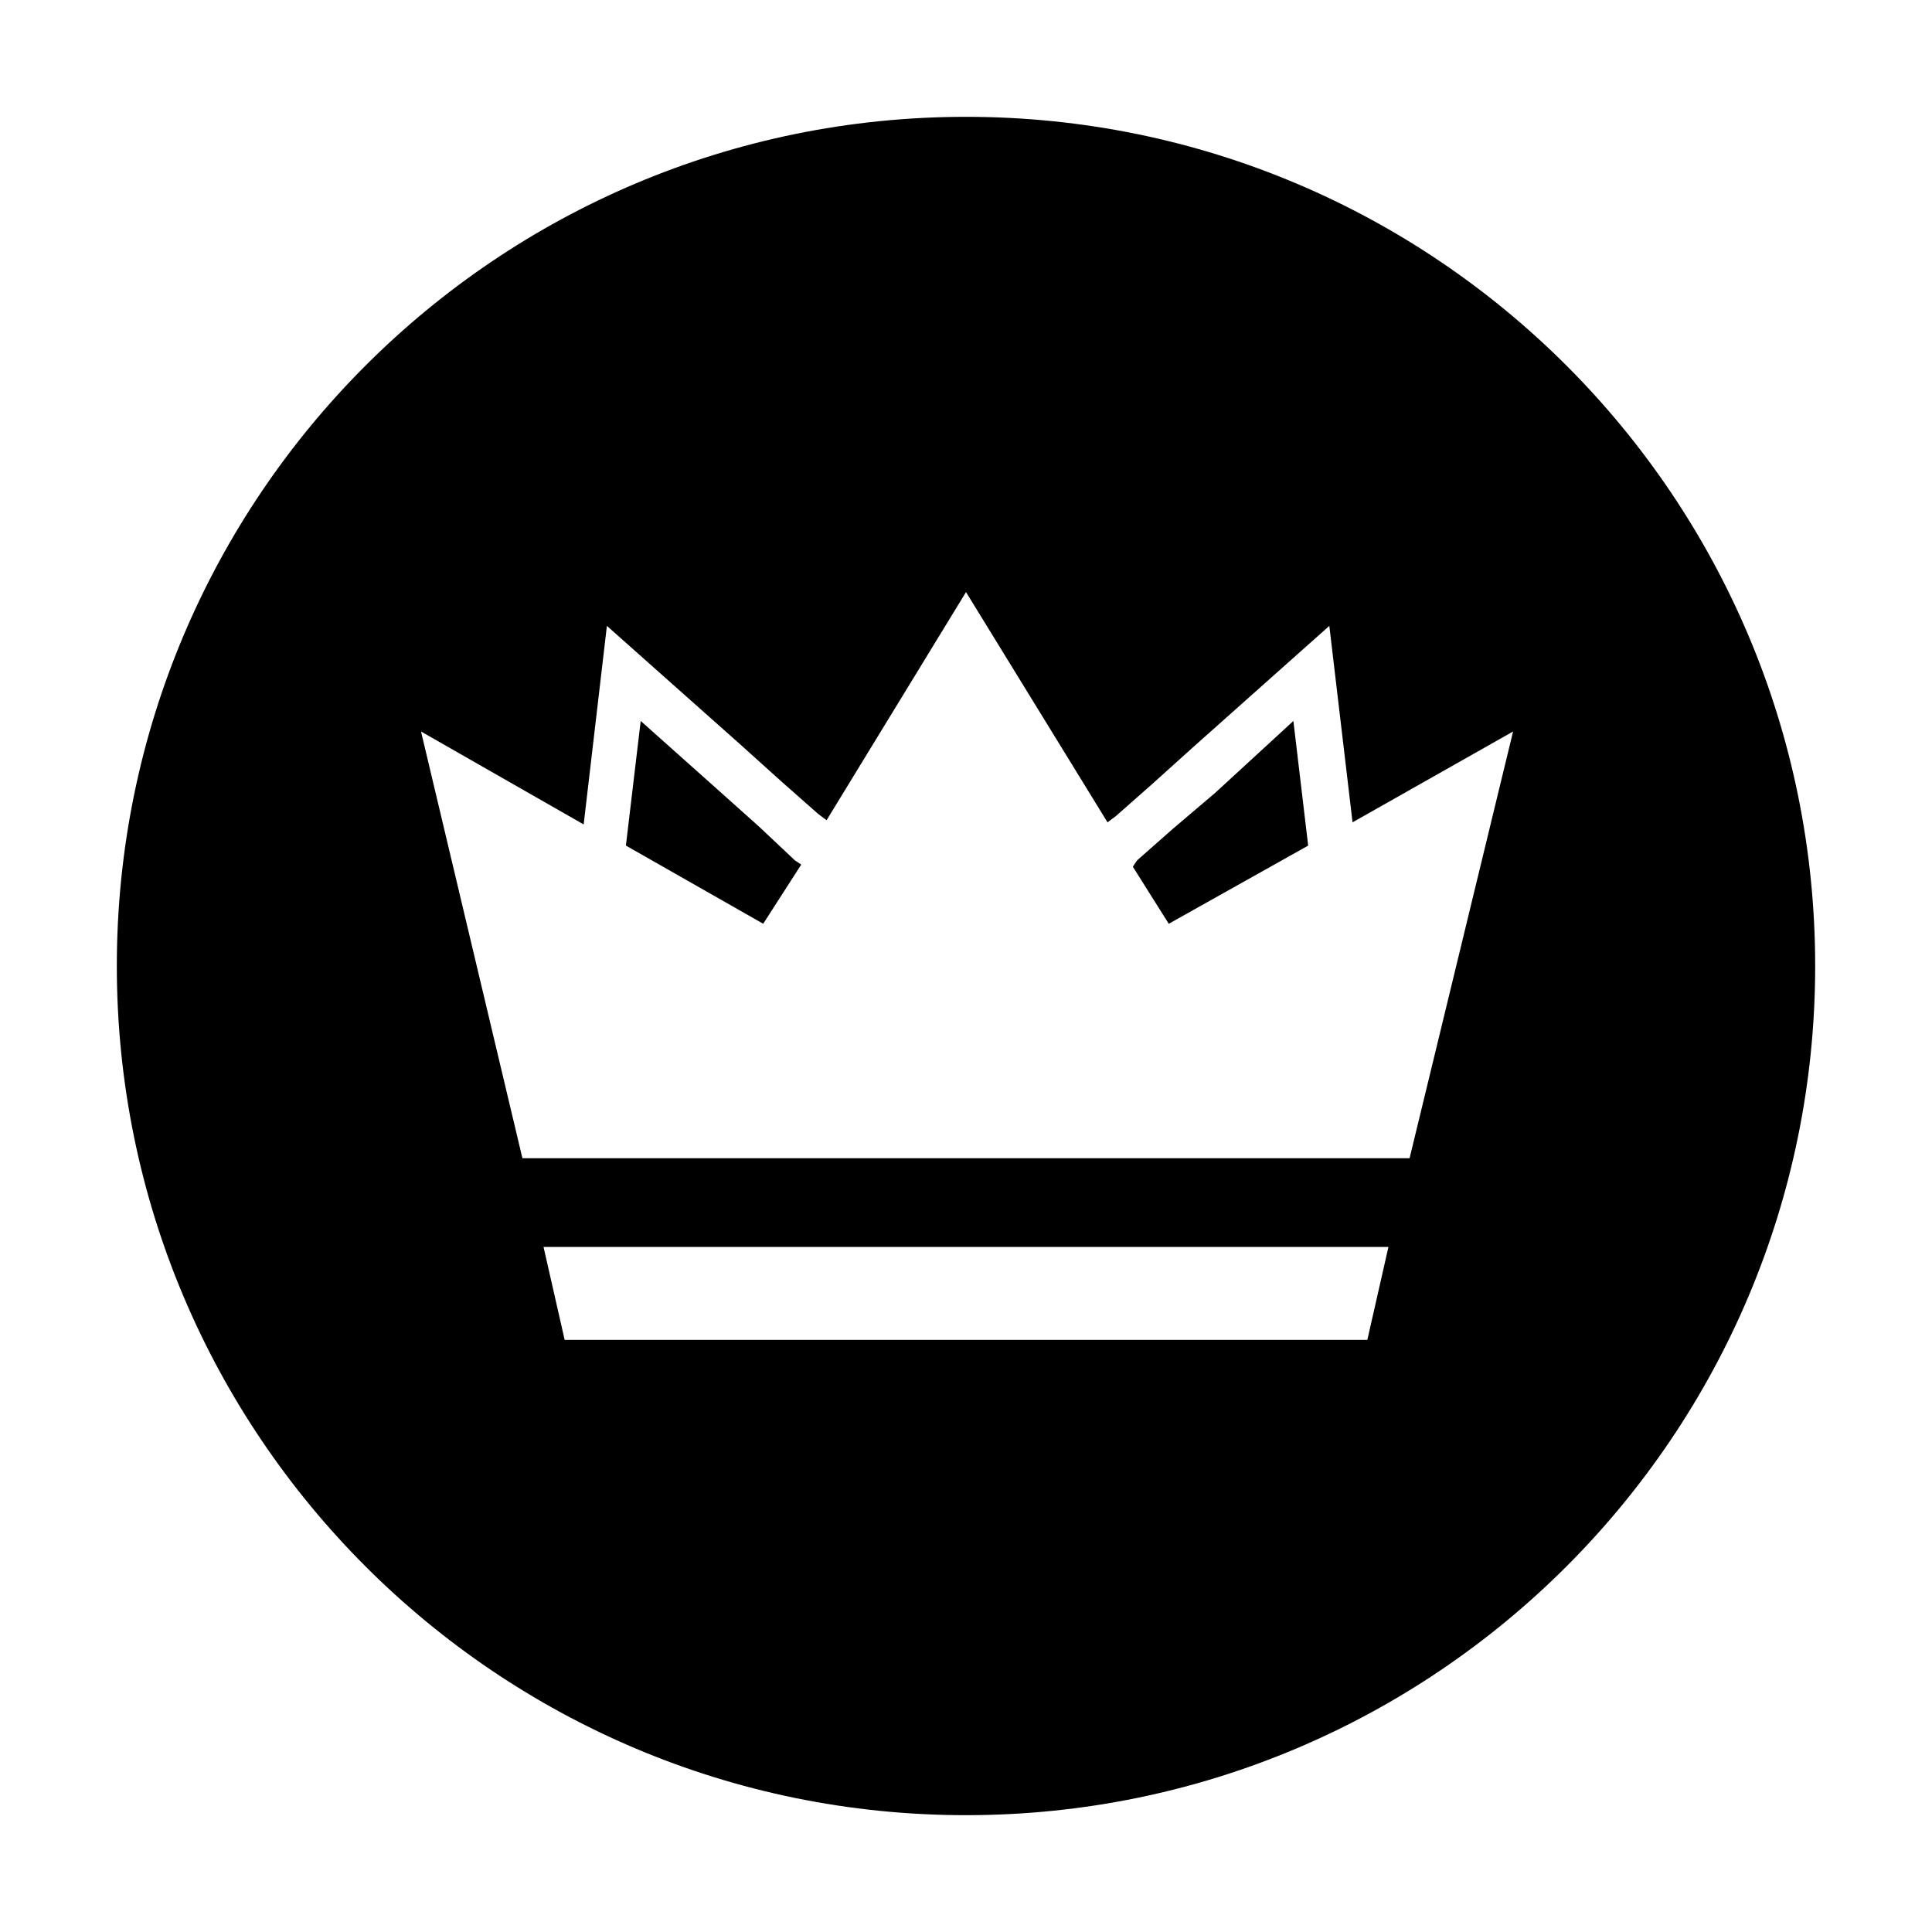 <?xml version="1.0" encoding="UTF-8"?>
<!-- Uploaded to: ICON Repo, www.iconrepo.com, Generator: ICON Repo Mixer Tools -->
<svg fill="#000000" width="800px" height="800px" version="1.1" viewBox="144 144 512 512" xmlns="http://www.w3.org/2000/svg">
 <g>
  <path d="m466.05 354.1-11.195 9.516-9.52 8.395-1.117 1.68 9.516 15.117 36.945-20.715-3.918-33.027z"/>
  <path d="m400 174.96c-124.27 0-225.04 100.76-225.04 225.04s100.76 225.04 225.04 225.04 225.04-100.76 225.04-225.04-100.76-225.04-225.04-225.04zm106.36 324.12h-212.72l-5.598-24.629h223.91zm11.195-48.145h-235.11l-26.871-113.08 43.105 24.629 6.156-52.621 35.266 31.348 11.195 10.078 9.516 8.398 2.238 1.68 36.953-60.457 37.504 61.016 2.238-1.68 9.516-8.398 11.195-10.078 35.828-31.906 6.156 52.059 42.543-24.07z"/>
  <path d="m345.14 363.05-10.637-9.516-20.711-18.473-3.922 33.027 36.387 20.715 10.078-15.676-1.68-1.121z"/>
 </g>
</svg>